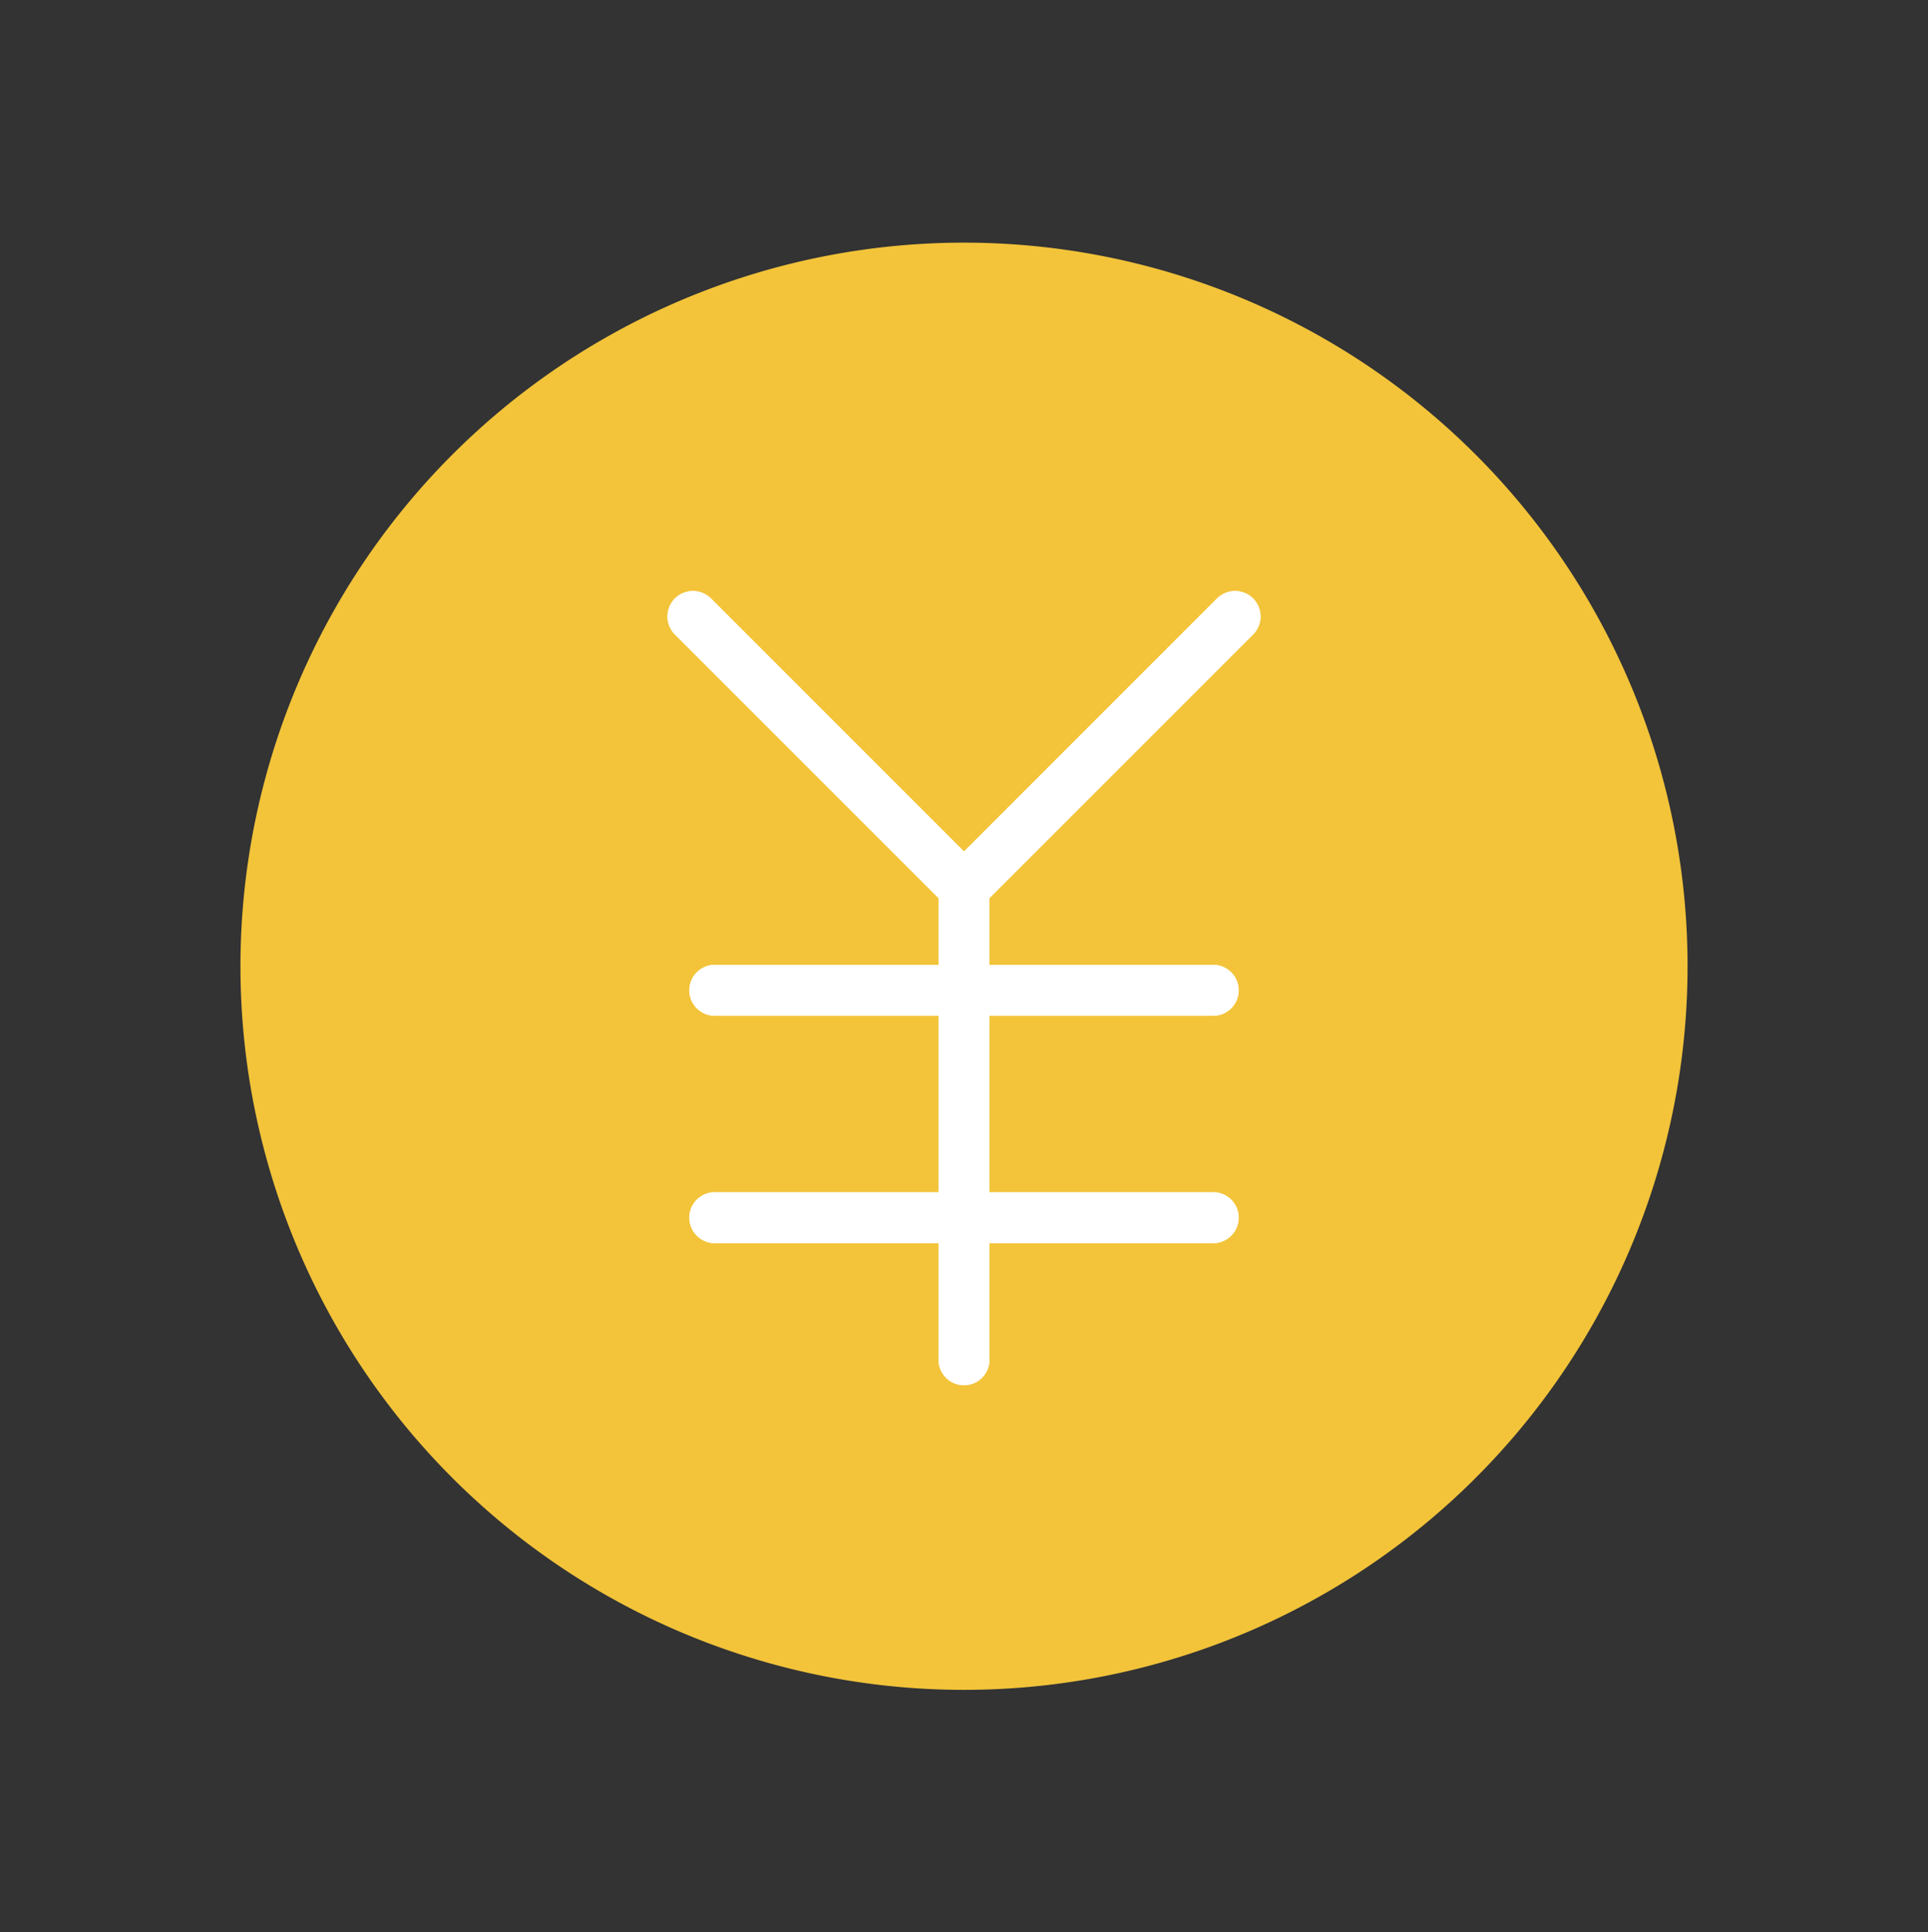 <svg xmlns="http://www.w3.org/2000/svg" xmlns:xlink="http://www.w3.org/1999/xlink" width="123.149" height="123.414" viewBox="0 0 123.149 123.414">
  <rect x="0" y="0" width="123.149" height="123.414" fill="#333333" stroke="none"/>
  <defs>
    <clipPath id="clip-path">
      <rect id="" data-name="" width="123.149" height="123.414" fill="none"/>
    </clipPath>
  </defs>
  <g id="" data-name="" clip-path="url(#clip-path)">
    <path id="" data-name="" d="M103.432,57.316A46.216,46.216,0,1,1,57.216,11.1a46.216,46.216,0,0,1,46.216,46.216" transform="translate(4.359 4.398)" fill="#f3c43a"/>
    <path id="" data-name="" d="M66.327,28.2,49.013,45.513,31.7,28.2" transform="translate(12.561 11.174)" fill="none" stroke="#fff" stroke-linecap="round" stroke-linejoin="round" stroke-width="3.253"/>
    <line id="" data-name="" y2="30.159" transform="translate(61.574 56.688)" fill="none" stroke="#fff" stroke-linecap="round" stroke-linejoin="round" stroke-width="3.253"/>
    <line id="" data-name="" x1="31.834" transform="translate(45.657 63.25)" fill="none" stroke="#fff" stroke-linecap="round" stroke-linejoin="round" stroke-width="3.253"/>
    <line id="" data-name="" x1="31.834" transform="translate(45.657 77.771)" fill="none" stroke="#fff" stroke-linecap="round" stroke-linejoin="round" stroke-width="3.253"/>
    <path id="" data-name="" d="M66.327,28.2,49.013,45.513,31.7,28.2" transform="translate(12.561 11.174)" fill="none" stroke="#fff" stroke-linecap="round" stroke-linejoin="round" stroke-width="3.253"/>
    <line id="" data-name="" y2="30.159" transform="translate(61.574 56.688)" fill="none" stroke="#fff" stroke-linecap="round" stroke-linejoin="round" stroke-width="3.253"/>
    <line id="" data-name="" x1="31.834" transform="translate(45.657 63.25)" fill="none" stroke="#fff" stroke-linecap="round" stroke-linejoin="round" stroke-width="3.253"/>
    <line id="" data-name="" x1="31.834" transform="translate(45.657 77.771)" fill="none" stroke="#fff" stroke-linecap="round" stroke-linejoin="round" stroke-width="3.253"/>
  </g>
</svg>
